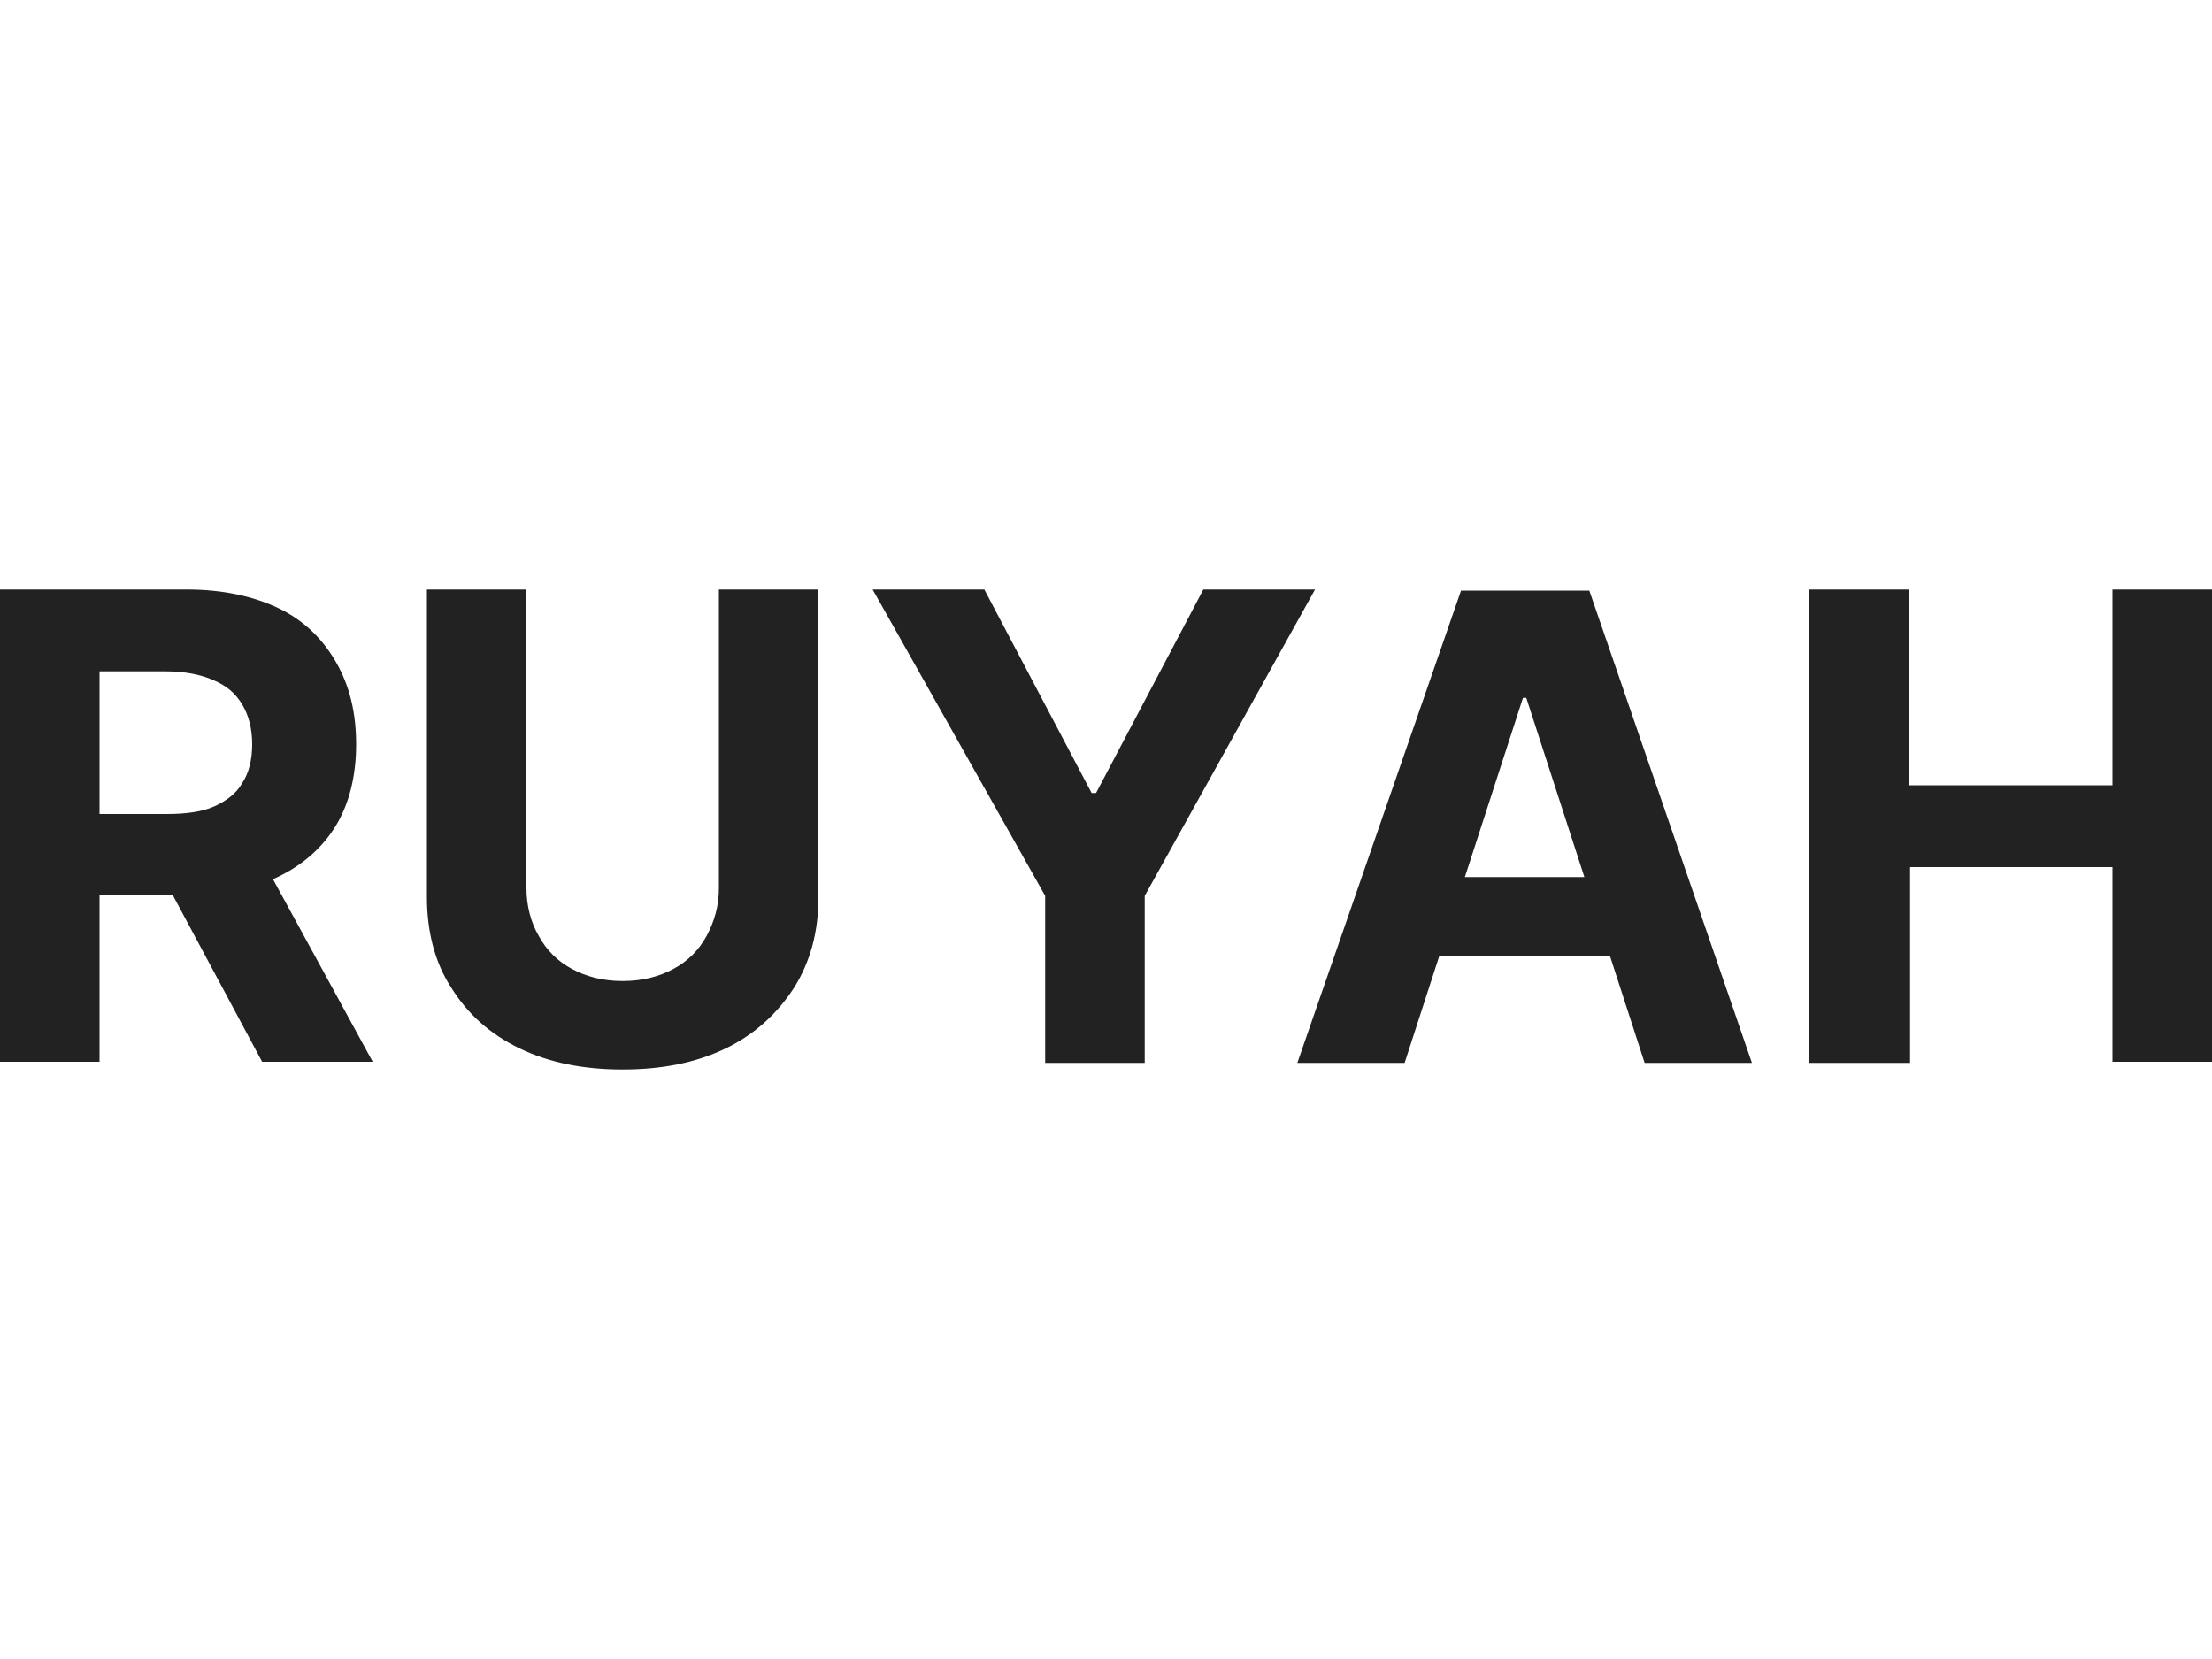<?xml version="1.0" encoding="utf-8"?>
<!-- Generator: Adobe Illustrator 28.0.0, SVG Export Plug-In . SVG Version: 6.00 Build 0)  -->
<svg version="1.1" id="Layer_1" xmlns="http://www.w3.org/2000/svg" xmlns:xlink="http://www.w3.org/1999/xlink" x="0px" y="0px"
	 viewBox="0 0 200 150" style="enable-background:new 0 0 200 150;" xml:space="preserve">
<style type="text/css">
	.st0{fill:#222222;}
</style>
<g>
	<path class="st0" d="M0,96.1V53.3h16.9c3.2,0,6,0.6,8.3,1.7c2.3,1.1,4,2.8,5.2,4.9c1.2,2.1,1.8,4.5,1.8,7.4c0,2.8-0.6,5.3-1.8,7.3
		c-1.2,2-3,3.6-5.3,4.7c-2.3,1.1-5.1,1.6-8.4,1.6H5.3v-7.3h9.8c1.7,0,3.2-0.2,4.3-0.7c1.1-0.5,2-1.2,2.5-2.1
		c0.6-0.9,0.9-2.1,0.9-3.5c0-1.4-0.3-2.6-0.9-3.6c-0.6-1-1.4-1.7-2.6-2.2c-1.1-0.5-2.6-0.8-4.3-0.8H9v35.3H0z M23.1,76.6l10.6,19.4
		h-10L13.3,76.6H23.1z M65,53.3h9v27.8c0,3.1-0.7,5.8-2.2,8.2c-1.5,2.3-3.5,4.2-6.2,5.5c-2.7,1.3-5.8,1.9-9.3,1.9
		c-3.5,0-6.6-0.6-9.3-1.9c-2.7-1.3-4.7-3.1-6.2-5.5c-1.5-2.3-2.2-5.1-2.2-8.2V53.3h9v27c0,1.6,0.4,3.1,1.1,4.3c0.7,1.3,1.7,2.3,3,3
		c1.3,0.7,2.8,1.1,4.6,1.1c1.8,0,3.3-0.4,4.6-1.1c1.3-0.7,2.3-1.7,3-3c0.7-1.3,1.1-2.7,1.1-4.3V53.3z M78.9,53.3H89l9.7,18.4h0.4
		l9.7-18.4h10.1L103.5,81v15.1h-9V81L78.9,53.3z M127,96.1h-9.7l14.8-42.7h11.6l14.7,42.7h-9.7l-10.7-33h-0.3L127,96.1z M126.4,79.3
		h22.9v7.1h-22.9V79.3z M163.6,96.1V53.3h9V71H191V53.3h9v42.7h-9V78.4h-18.3v17.7H163.6z"/>
</g>
</svg>
